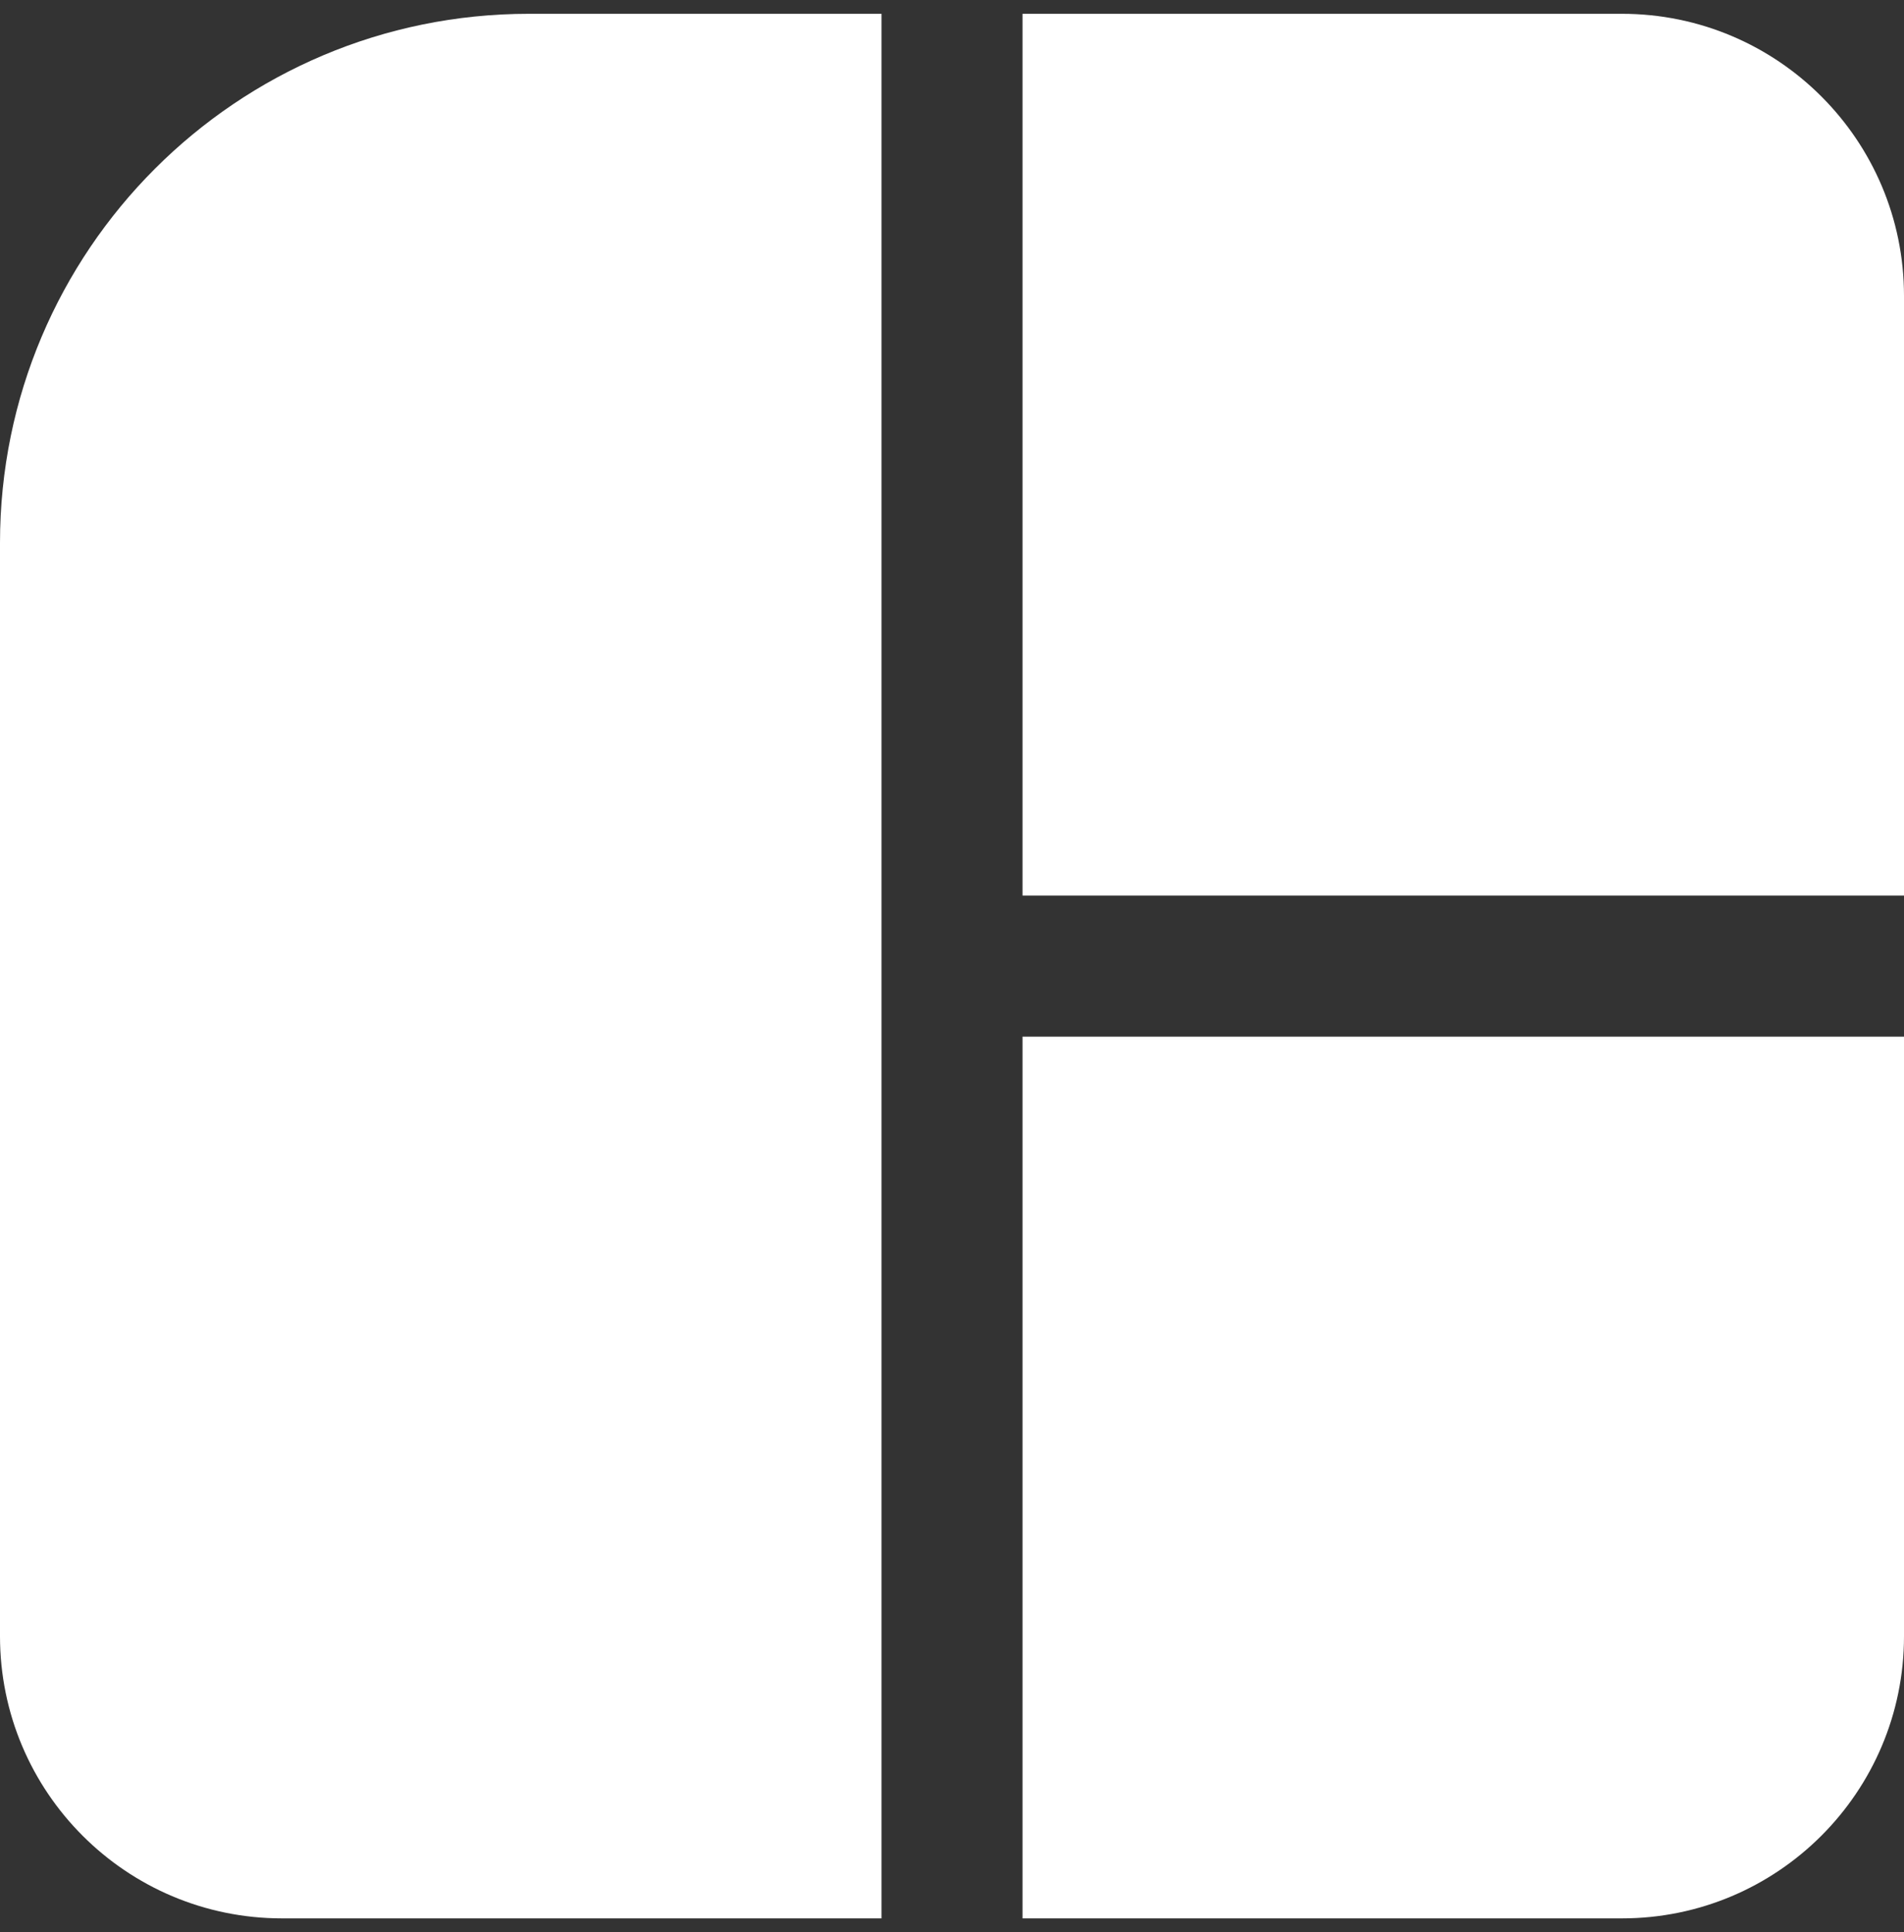 <svg width="69" height="70" viewBox="0 0 69 70" fill="none" xmlns="http://www.w3.org/2000/svg">
<rect x="0" y="0" width="69" height="70" fill="#333333" stroke="none"/>
<path d="M37.056 0.5H58.778C64.423 0.5 69 5.077 69 10.722V32.444H37.056V0.5Z" fill="white"/>
<path d="M31.945 0.5H19.167C8.581 0.5 1.33514e-05 9.081 1.33514e-05 19.667V59.278C1.33514e-05 64.923 4.577 69.5 10.222 69.5H31.945V0.5Z" fill="white"/>
<path d="M37.056 37.556H69V59.278C69 64.923 64.423 69.5 58.778 69.5H37.056V37.556Z" fill="white"/>
</svg>
